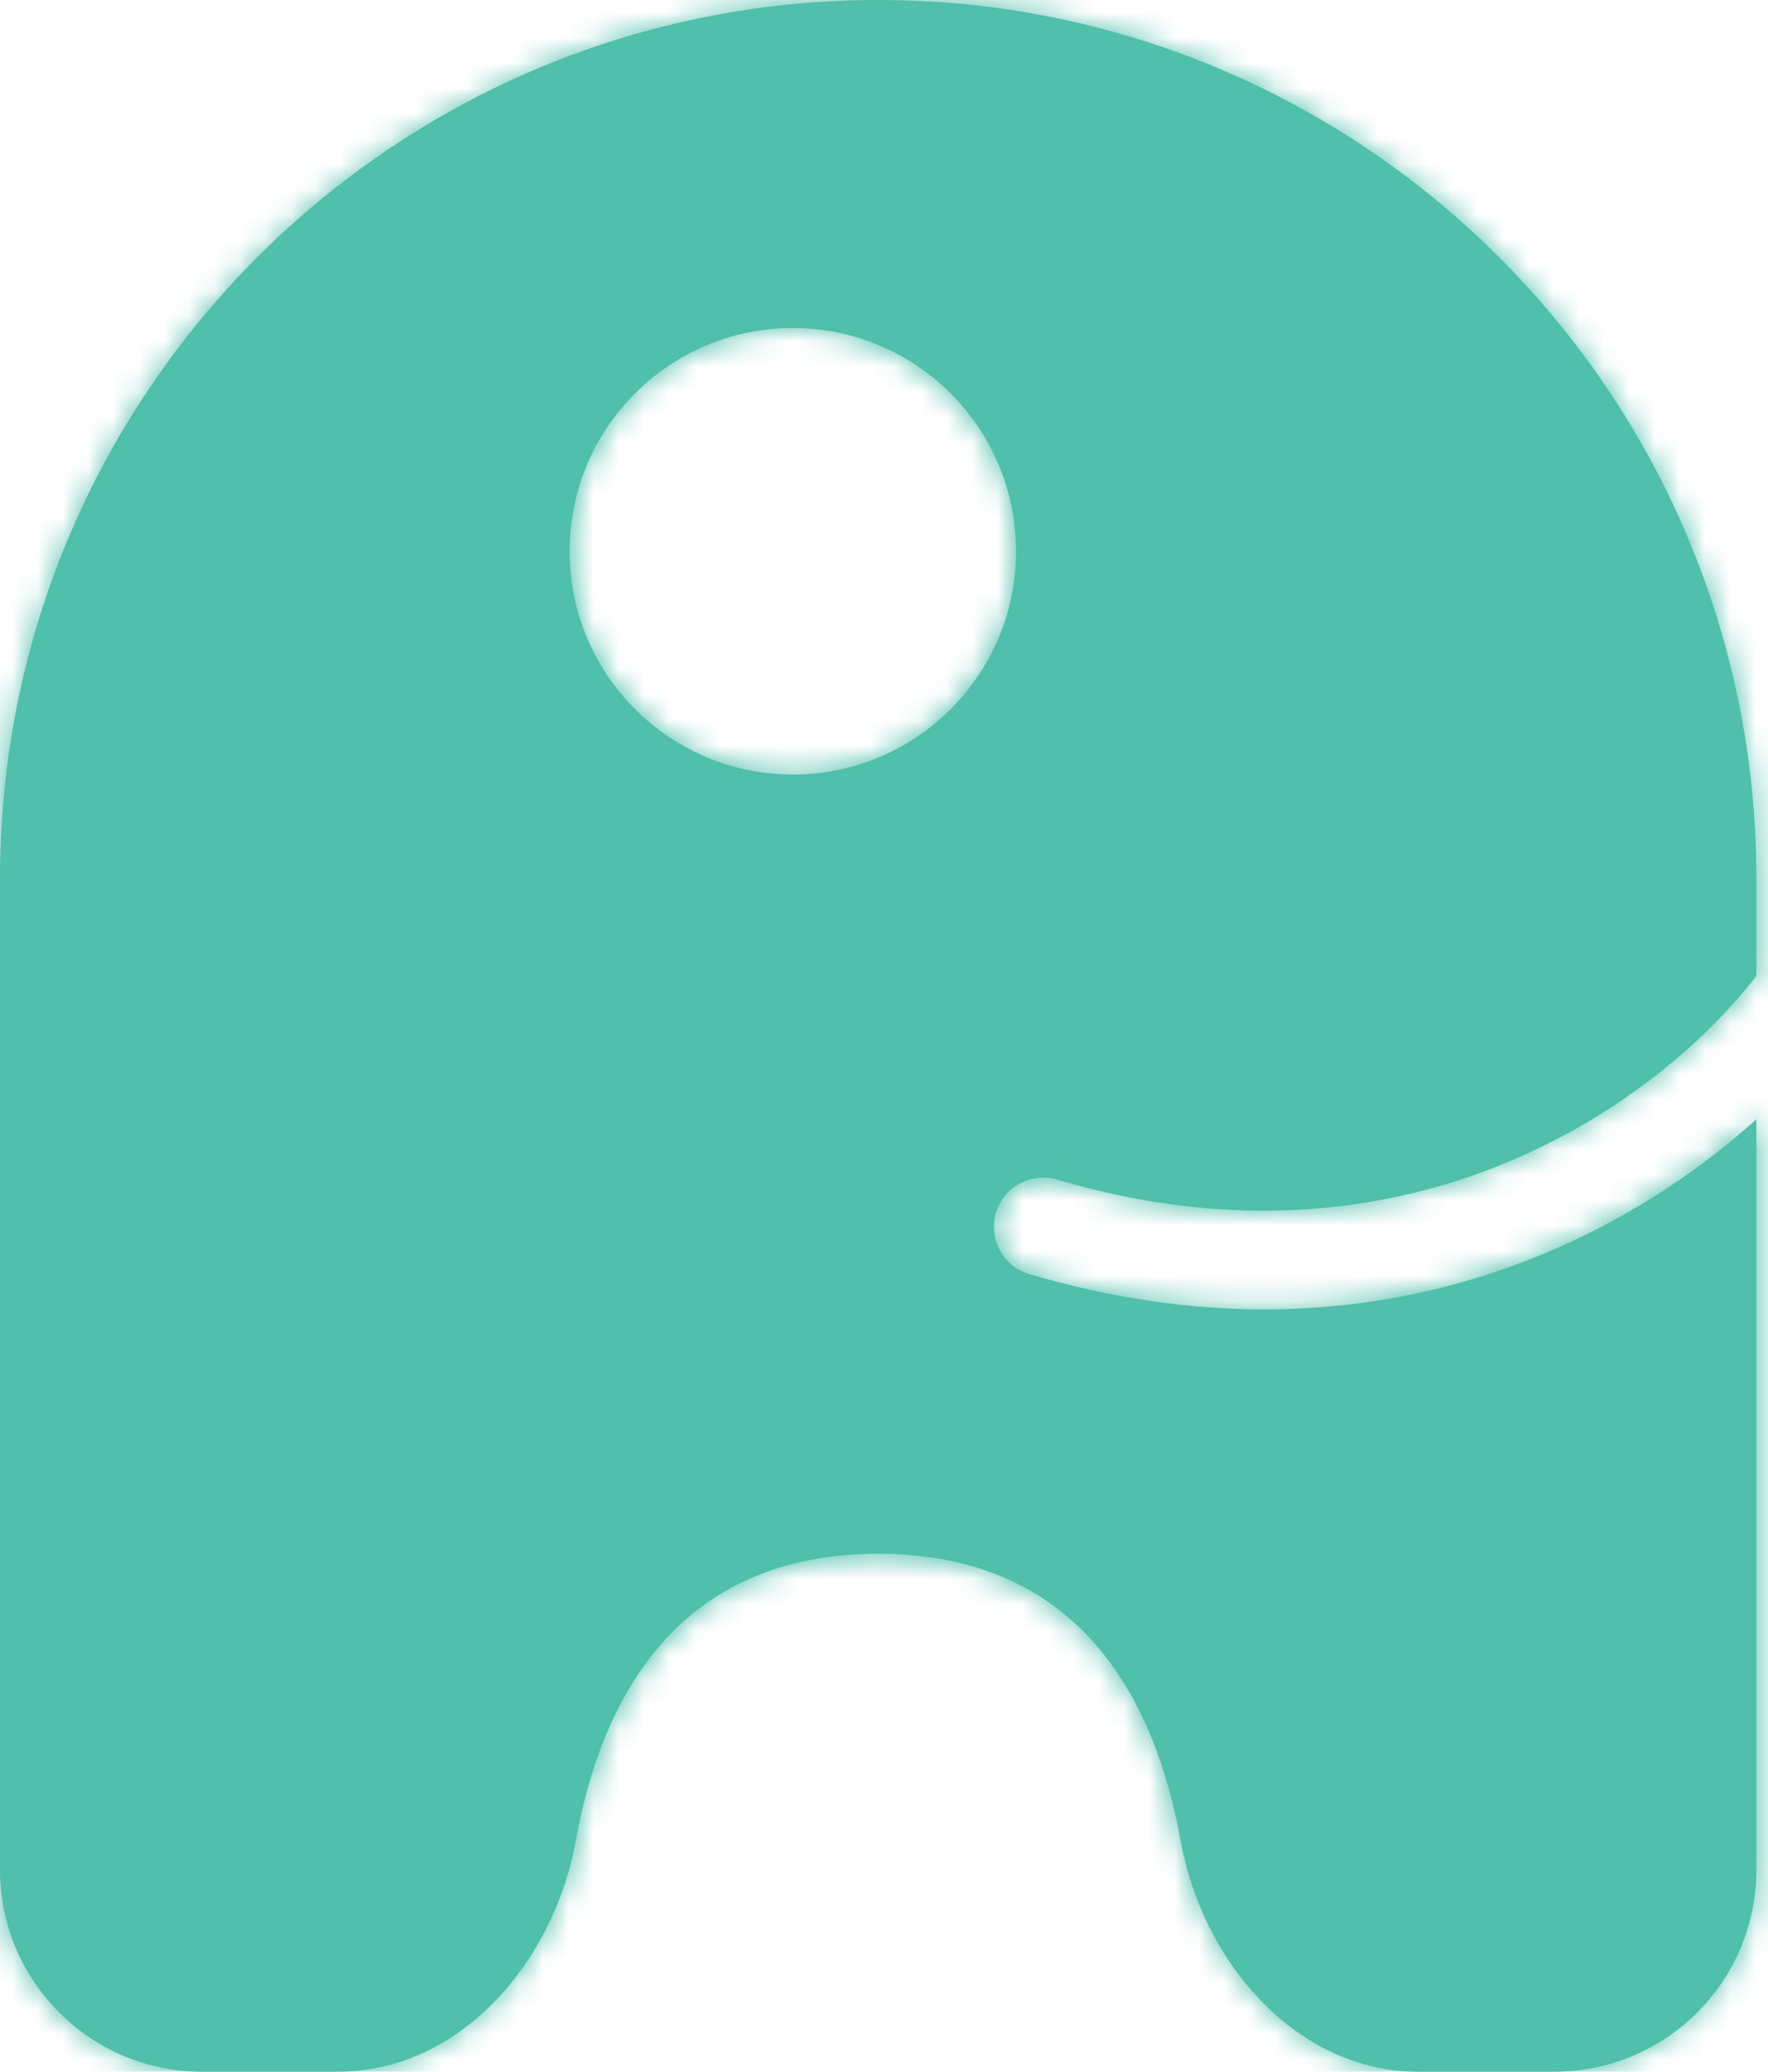 <svg width="70" height="82" viewBox="0 0 70 82" fill="none" xmlns="http://www.w3.org/2000/svg">
<mask id="path-1-inside-1_336_951" fill="white">
<path fill-rule="evenodd" clip-rule="evenodd" d="M0 74V34.77C0 15.567 15.567 0 34.77 0C53.973 0 69.54 15.567 69.54 34.77V38.622C65.878 43.402 56.02 50.881 41.854 46.692C40.822 46.387 39.738 46.976 39.433 48.008C39.128 49.04 39.717 50.124 40.749 50.429C53.92 54.324 63.926 49.363 69.54 44.302V74C69.54 78.418 65.958 82 61.54 82H56.162C51.31 82 47.601 77.635 46.743 72.86C45.76 67.393 42.831 61.5 34.77 61.5C26.709 61.5 23.78 67.393 22.797 72.86C21.939 77.635 18.23 82 13.378 82H8C3.582 82 0 78.418 0 74ZM40.227 21.82C40.227 26.7 36.271 30.657 31.39 30.657C26.51 30.657 22.553 26.7 22.553 21.82C22.553 16.939 26.51 12.983 31.39 12.983C36.271 12.983 40.227 16.939 40.227 21.82Z"/>
</mask>
<path fill-rule="evenodd" clip-rule="evenodd" d="M0 74V34.77C0 15.567 15.567 0 34.77 0C53.973 0 69.54 15.567 69.54 34.77V38.622C65.878 43.402 56.02 50.881 41.854 46.692C40.822 46.387 39.738 46.976 39.433 48.008C39.128 49.04 39.717 50.124 40.749 50.429C53.92 54.324 63.926 49.363 69.54 44.302V74C69.54 78.418 65.958 82 61.54 82H56.162C51.31 82 47.601 77.635 46.743 72.86C45.76 67.393 42.831 61.5 34.77 61.5C26.709 61.5 23.78 67.393 22.797 72.86C21.939 77.635 18.23 82 13.378 82H8C3.582 82 0 78.418 0 74ZM40.227 21.82C40.227 26.7 36.271 30.657 31.39 30.657C26.51 30.657 22.553 26.7 22.553 21.82C22.553 16.939 26.51 12.983 31.39 12.983C36.271 12.983 40.227 16.939 40.227 21.82Z" fill="#50BFAB"/>
<path d="M69.54 38.622L75.891 43.487C76.96 42.091 77.54 40.381 77.54 38.622H69.54ZM41.854 46.692L39.585 54.364L39.586 54.364L41.854 46.692ZM39.433 48.008L31.762 45.74L31.762 45.74L39.433 48.008ZM40.749 50.429L38.481 58.1L38.481 58.1L40.749 50.429ZM69.54 44.302H77.54C77.54 41.141 75.679 38.277 72.791 36.992C69.904 35.708 66.531 36.244 64.183 38.36L69.54 44.302ZM46.743 72.86L54.617 71.444L54.617 71.444L46.743 72.86ZM22.797 72.86L30.671 74.275L30.671 74.275L22.797 72.86ZM-8 34.77V74H8V34.77H-8ZM34.77 -8C11.149 -8 -8 11.149 -8 34.77H8C8 19.985 19.985 8 34.77 8V-8ZM77.54 34.77C77.54 11.149 58.391 -8 34.77 -8V8C49.555 8 61.54 19.985 61.54 34.77H77.54ZM77.54 38.622V34.77H61.54V38.622H77.54ZM63.189 33.757C60.896 36.751 54.2 42.001 44.123 39.021L39.586 54.364C57.839 59.762 70.861 50.053 75.891 43.487L63.189 33.757ZM44.123 39.021C38.854 37.463 33.32 40.471 31.762 45.74L47.105 50.277C46.157 53.482 42.791 55.312 39.585 54.364L44.123 39.021ZM31.762 45.74C30.204 51.008 33.212 56.542 38.481 58.1L43.018 42.757C46.223 43.705 48.053 47.072 47.105 50.277L31.762 45.74ZM38.481 58.1C54.937 62.967 67.742 56.694 74.897 50.244L64.183 38.36C60.111 42.032 52.903 45.68 43.018 42.757L38.481 58.1ZM77.54 74V44.302H61.54V74H77.54ZM61.54 90C70.376 90 77.54 82.837 77.54 74H61.54V74V90ZM56.162 90H61.54V74H56.162V90ZM38.869 74.275C40.144 81.366 46.095 90 56.162 90V74C56.159 74 56.164 74 56.169 74.001C56.173 74.002 56.161 74 56.13 73.986C56.065 73.956 55.906 73.865 55.691 73.644C55.223 73.162 54.78 72.352 54.617 71.444L38.869 74.275ZM34.77 69.5C35.792 69.5 36.353 69.682 36.632 69.807C36.904 69.928 37.128 70.094 37.357 70.359C37.907 70.997 38.506 72.256 38.869 74.275L54.617 71.444C53.997 67.997 52.64 63.576 49.465 59.9C46.023 55.915 41.032 53.5 34.77 53.5V69.5ZM30.671 74.275C31.034 72.256 31.632 70.997 32.183 70.359C32.412 70.094 32.636 69.928 32.908 69.807C33.186 69.682 33.748 69.5 34.77 69.5V53.5C28.508 53.5 23.517 55.915 20.075 59.9C16.9 63.576 15.543 67.997 14.923 71.444L30.671 74.275ZM13.378 90C23.445 90 29.396 81.366 30.671 74.275L14.923 71.444C14.76 72.352 14.317 73.162 13.848 73.644C13.634 73.865 13.475 73.956 13.41 73.986C13.379 74 13.367 74.002 13.371 74.001C13.376 74 13.381 74 13.378 74V90ZM8 90H13.378V74H8V90ZM-8 74C-8 82.837 -0.837 90 8 90V74H8H-8ZM31.39 38.657C40.689 38.657 48.227 31.119 48.227 21.82H32.227C32.227 22.282 31.853 22.657 31.39 22.657V38.657ZM14.553 21.82C14.553 31.119 22.092 38.657 31.39 38.657V22.657C30.928 22.657 30.553 22.282 30.553 21.82H14.553ZM31.39 4.983C22.092 4.983 14.553 12.521 14.553 21.82H30.553C30.553 21.358 30.928 20.983 31.39 20.983V4.983ZM48.227 21.82C48.227 12.521 40.689 4.983 31.39 4.983V20.983C31.853 20.983 32.227 21.358 32.227 21.82H48.227Z" fill="#50BFAB" mask="url(#path-1-inside-1_336_951)"/>
</svg>
